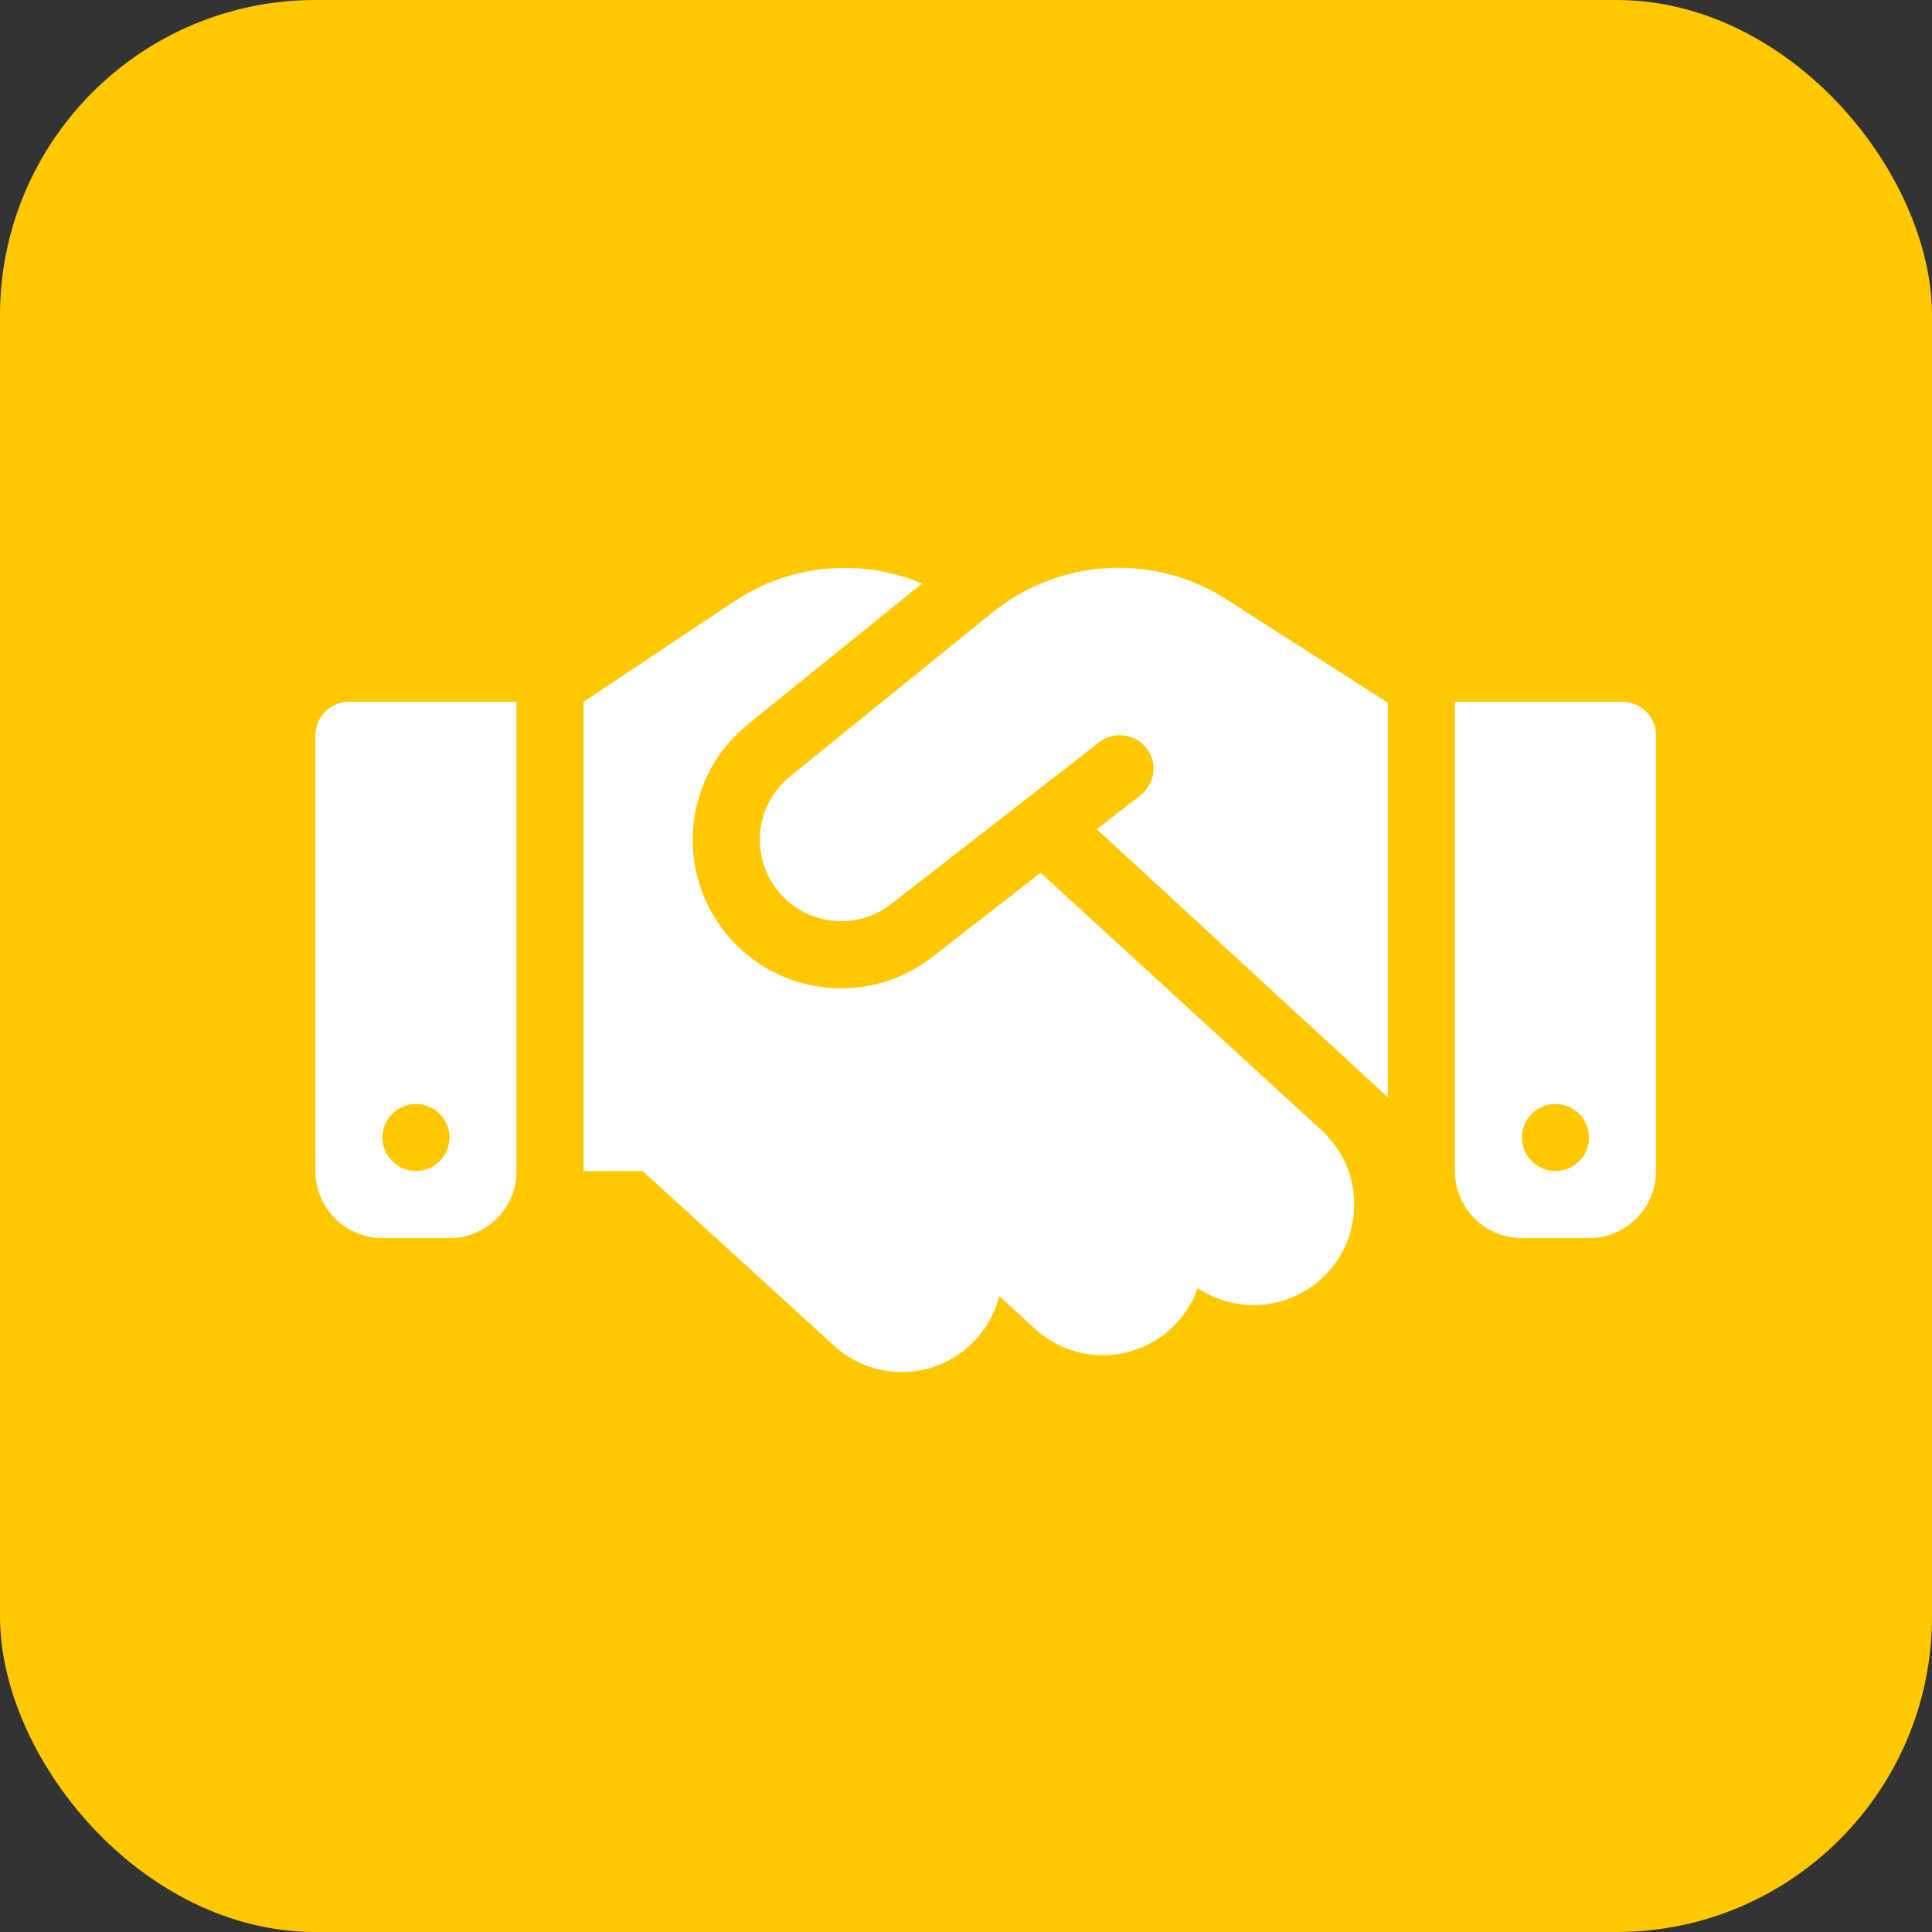 <?xml version="1.0" encoding="UTF-8"?> <svg xmlns="http://www.w3.org/2000/svg" width="49" height="49" viewBox="0 0 49 49" fill="none"><rect x="0" y="0" width="49" height="49" fill="#333333" stroke="none"/><rect width="49" height="49" rx="8" fill="#FFC800"></rect><path d="M25.181 15.526L20.038 19.691C19.183 20.382 19.018 21.625 19.666 22.512C20.352 23.458 21.685 23.644 22.604 22.927L27.879 18.825C28.251 18.538 28.782 18.602 29.075 18.974C29.367 19.346 29.298 19.877 28.926 20.169L27.816 21.03L35.2 27.83V17.8H35.163L34.956 17.667L31.099 15.197C30.286 14.676 29.335 14.4 28.368 14.4C27.21 14.4 26.084 14.799 25.181 15.526ZM26.392 22.135L23.645 24.271C21.972 25.578 19.544 25.238 18.29 23.516C17.111 21.896 17.408 19.633 18.965 18.374L23.385 14.799C22.769 14.538 22.105 14.405 21.43 14.405C20.431 14.4 19.459 14.697 18.625 15.25L14.8 17.8V29.7H16.298L21.154 34.131C22.195 35.082 23.805 35.007 24.756 33.966C25.048 33.642 25.244 33.265 25.345 32.872L26.248 33.7C27.284 34.651 28.899 34.582 29.85 33.546C30.089 33.286 30.265 32.983 30.376 32.67C31.407 33.36 32.809 33.217 33.675 32.271C34.626 31.235 34.557 29.62 33.521 28.669L26.392 22.135ZM8.85 17.8C8.383 17.8 8 18.183 8 18.65V29.7C8 30.64 8.76 31.4 9.7 31.4H11.4C12.34 31.4 13.1 30.64 13.1 29.7V17.8H8.85ZM10.55 28C10.775 28 10.992 28.09 11.151 28.249C11.31 28.408 11.4 28.625 11.4 28.85C11.4 29.076 11.31 29.292 11.151 29.451C10.992 29.61 10.775 29.7 10.55 29.7C10.325 29.7 10.108 29.61 9.949 29.451C9.79 29.292 9.7 29.076 9.7 28.85C9.7 28.625 9.79 28.408 9.949 28.249C10.108 28.09 10.325 28 10.55 28ZM36.9 17.8V29.7C36.9 30.64 37.66 31.4 38.6 31.4H40.3C41.24 31.4 42 30.64 42 29.7V18.65C42 18.183 41.617 17.8 41.15 17.8H36.9ZM38.6 28.85C38.6 28.625 38.69 28.408 38.849 28.249C39.008 28.09 39.225 28 39.45 28C39.675 28 39.892 28.09 40.051 28.249C40.21 28.408 40.3 28.625 40.3 28.85C40.3 29.076 40.21 29.292 40.051 29.451C39.892 29.61 39.675 29.7 39.45 29.7C39.225 29.7 39.008 29.61 38.849 29.451C38.69 29.292 38.6 29.076 38.6 28.85Z" fill="white"></path></svg> 